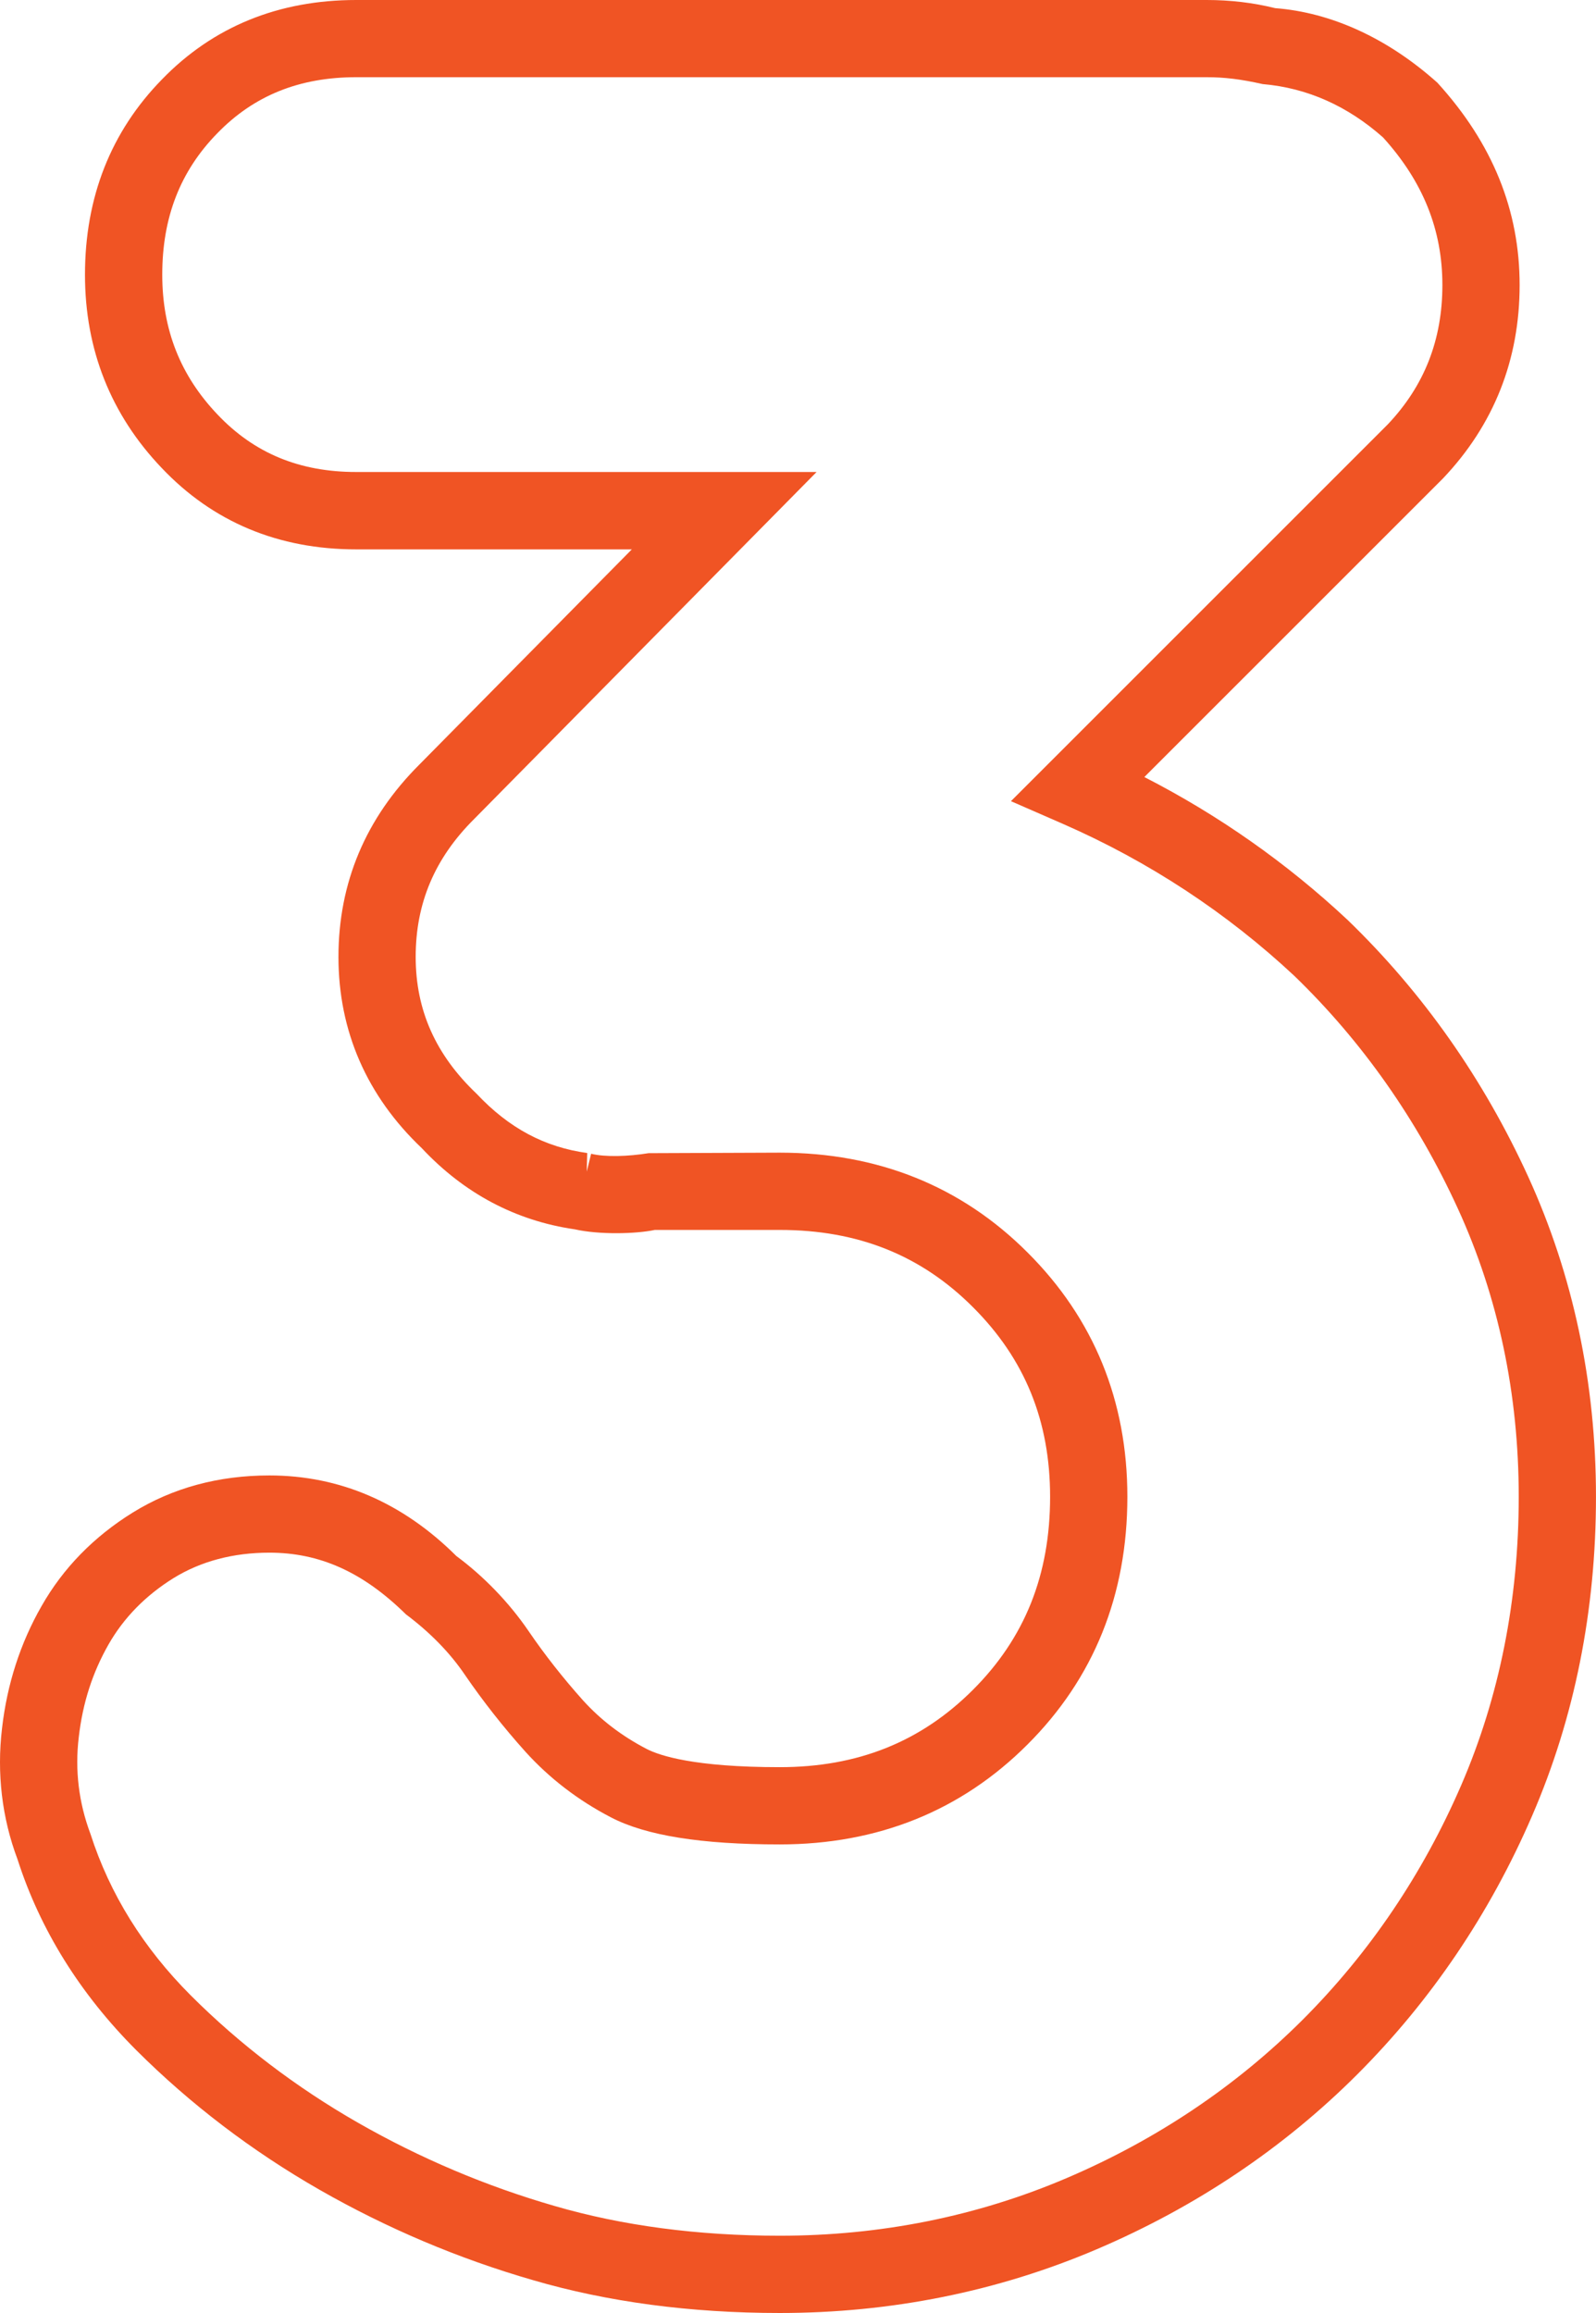 <?xml version="1.0" encoding="utf-8"?>
<!-- Generator: Adobe Illustrator 17.0.0, SVG Export Plug-In . SVG Version: 6.00 Build 0)  -->
<!DOCTYPE svg PUBLIC "-//W3C//DTD SVG 1.1//EN" "http://www.w3.org/Graphics/SVG/1.1/DTD/svg11.dtd">
<svg version="1.1" id="Capa_1" xmlns="http://www.w3.org/2000/svg" xmlns:xlink="http://www.w3.org/1999/xlink" x="0px" y="0px"
	 width="65.225px" height="94.524px" viewBox="0 0 65.225 94.524" enable-background="new 0 0 65.225 94.524" xml:space="preserve">
<g>
	<path fill="#F05424" d="M31.865,94.524c-3.648,0-7.042-0.452-10.087-1.344c-3.028-0.873-5.962-2.115-8.714-3.689
		c-2.765-1.582-5.287-3.504-7.498-5.711c-2.295-2.299-3.928-4.922-4.851-7.8c-0.632-1.678-0.852-3.503-0.632-5.351
		c0.206-1.8,0.749-3.483,1.615-4.994c0.879-1.548,2.134-2.835,3.729-3.823c1.625-1.006,3.504-1.516,5.582-1.516
		c2.876,0,5.449,1.109,7.643,3.295c1.103,0.814,2.154,1.896,2.956,3.074c0.655,0.961,1.401,1.908,2.21,2.814
		c0.732,0.809,1.588,1.463,2.608,1.994c0.536,0.277,1.955,0.745,5.439,0.745c3.187,0,5.767-1.033,7.893-3.157
		c2.125-2.122,3.157-4.704,3.157-7.893c0-3.096-1.031-5.632-3.155-7.751c-2.122-2.124-4.705-3.154-7.894-3.154H26.76
		c-0.752,0.162-2.266,0.202-3.271-0.025c-2.415-0.351-4.518-1.465-6.252-3.317c-2.236-2.124-3.405-4.774-3.405-7.815
		c0-3.029,1.114-5.673,3.305-7.859l8.684-8.796H14.558c-3.184,0-5.861-1.12-7.954-3.331c-2.076-2.177-3.131-4.834-3.131-7.893
		c0-3.164,1.059-5.849,3.146-7.982C8.709,1.09,11.383,0,14.558,0h34.757c0.962,0,1.903,0.11,2.796,0.333
		c2.269,0.172,4.582,1.211,6.632,3.047c2.269,2.492,3.361,5.234,3.361,8.268c0,3.051-1.051,5.709-3.127,7.898l-12.21,12.209
		c3.034,1.555,5.822,3.514,8.307,5.84c3.078,2.974,5.556,6.5,7.384,10.5c1.834,4.021,2.766,8.42,2.766,13.073
		c0,4.643-0.875,9.027-2.609,13.035c-1.729,4.003-4.134,7.557-7.146,10.57c-3.016,3.015-6.597,5.417-10.64,7.143
		C40.776,93.646,36.412,94.524,31.865,94.524z M11.01,63.452c-1.483,0-2.802,0.351-3.92,1.041c-1.14,0.709-2.031,1.619-2.651,2.704
		c-0.661,1.16-1.06,2.399-1.22,3.797c-0.162,1.349,0,2.677,0.477,3.948c0.793,2.467,2.166,4.666,4.102,6.605
		c2.012,2.01,4.312,3.759,6.833,5.202c2.535,1.45,5.237,2.594,8.026,3.399c2.763,0.807,5.859,1.218,9.208,1.218
		c4.118,0,8.065-0.791,11.725-2.355c3.671-1.567,6.918-3.746,9.648-6.472c2.728-2.729,4.909-5.955,6.48-9.588
		c1.56-3.611,2.349-7.576,2.349-11.784c0-4.197-0.833-8.156-2.48-11.76c-1.663-3.638-3.915-6.843-6.688-9.524
		c-2.761-2.581-5.949-4.679-9.464-6.216l-2.12-0.926l15.399-15.397c1.493-1.575,2.233-3.449,2.233-5.697
		c0-2.257-0.792-4.229-2.426-6.032c-1.435-1.271-3.08-2.022-4.921-2.179c-0.9-0.203-1.568-0.281-2.285-0.281H14.558
		c-2.322,0-4.181,0.749-5.677,2.291c-1.514,1.547-2.25,3.437-2.25,5.778c0,2.253,0.74,4.121,2.261,5.719
		c1.498,1.58,3.351,2.346,5.666,2.346h18.814L19.374,33.474c-1.609,1.601-2.386,3.44-2.386,5.63c0,2.174,0.814,4.002,2.489,5.593
		c1.327,1.412,2.784,2.183,4.521,2.423l-0.02,0.761l0.18-0.731c0.574,0.142,1.509,0.112,2.348-0.024l5.36-0.021
		c4.017,0,7.423,1.373,10.127,4.079c2.708,2.701,4.08,6.062,4.08,9.983c0,4.014-1.372,7.421-4.082,10.125
		c-2.706,2.708-6.114,4.083-10.124,4.083c-3.213,0-5.47-0.362-6.895-1.104c-1.341-0.696-2.516-1.597-3.496-2.681
		c-0.911-1.014-1.74-2.07-2.477-3.146c-0.606-0.896-1.417-1.728-2.411-2.473C14.819,64.229,13.048,63.452,11.01,63.452z"/>
</g>
</svg>
